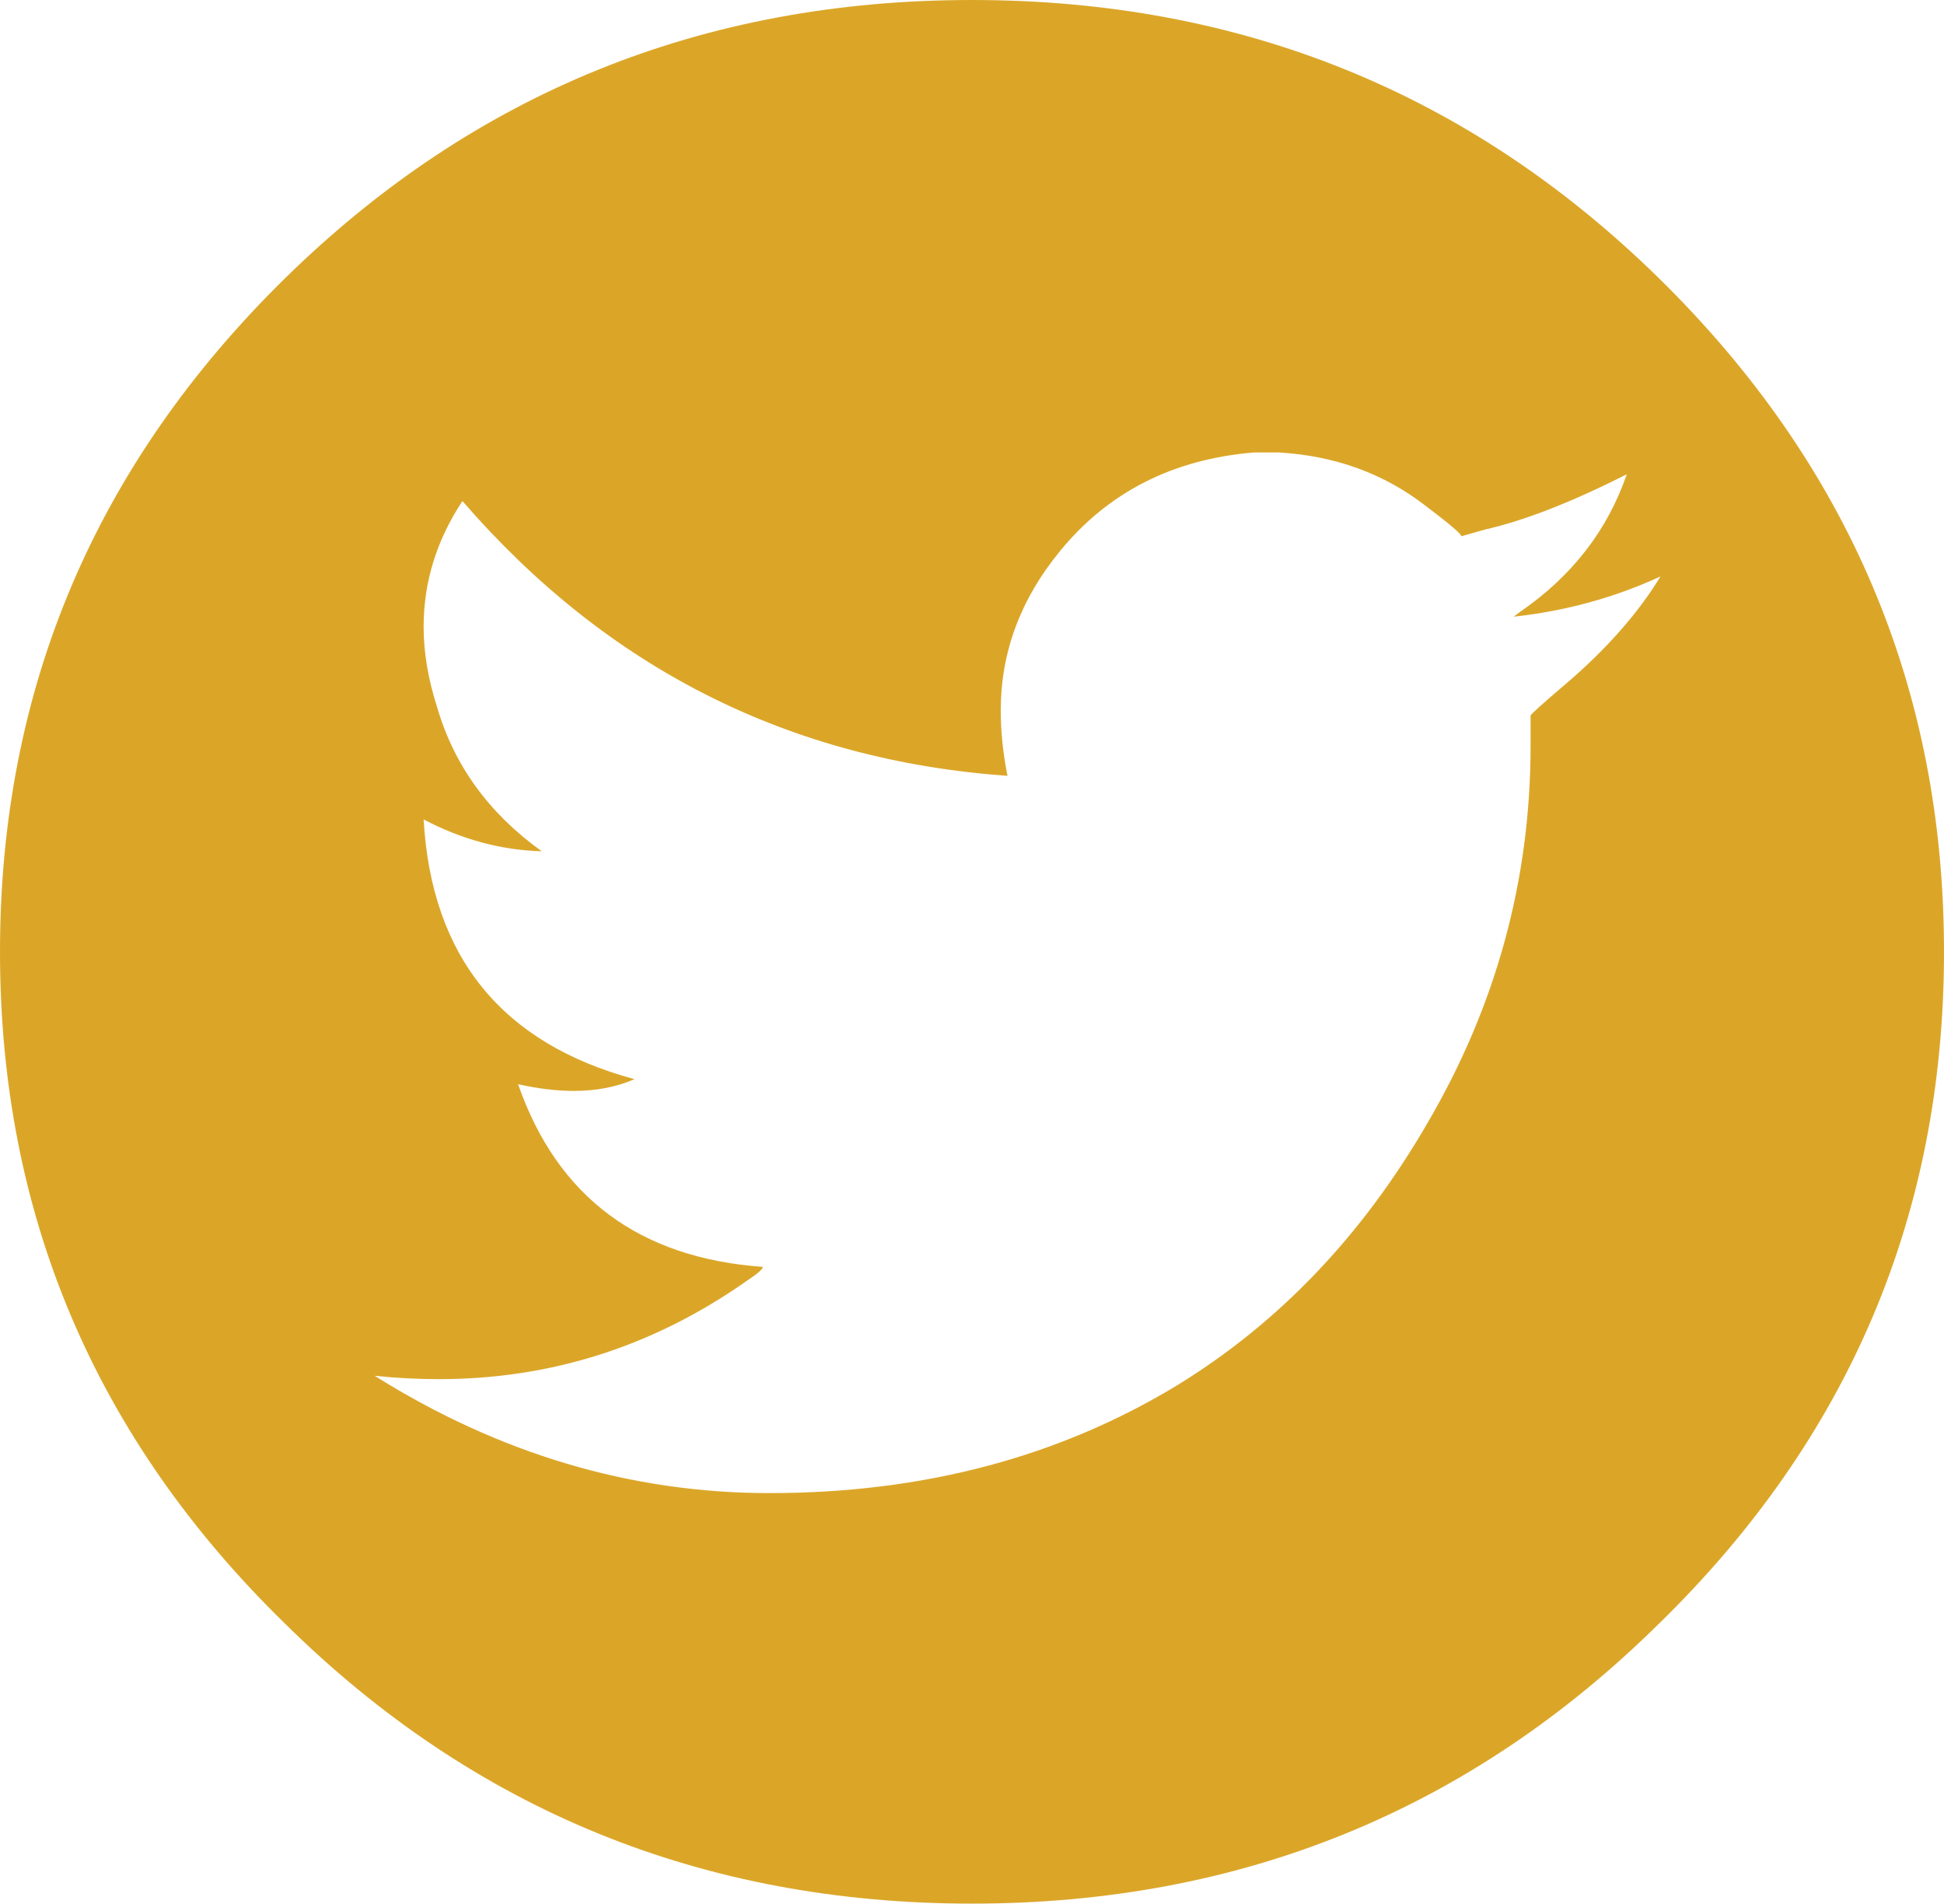 <?xml version="1.0" encoding="utf-8"?>
<!-- Generator: Adobe Illustrator 17.0.0, SVG Export Plug-In . SVG Version: 6.00 Build 0)  -->
<!DOCTYPE svg PUBLIC "-//W3C//DTD SVG 1.1//EN" "http://www.w3.org/Graphics/SVG/1.1/DTD/svg11.dtd">
<svg version="1.1" id="Слой_1" xmlns="http://www.w3.org/2000/svg" xmlns:xlink="http://www.w3.org/1999/xlink" x="0px" y="0px" fill="#DBA628"
	 width="42.866px" height="41.966px" viewBox="0 0 42.866 41.966" enable-background="new 0 0 42.866 41.966" xml:space="preserve">
<path d="M6.288,6.132C10.456,2.044,15.504,0,21.433,0S32.41,2.044,36.578,6.132c4.192,4.113,6.288,9.063,6.288,14.851
	s-2.096,10.725-6.288,14.814c-4.168,4.113-9.216,6.169-15.145,6.169s-10.977-2.056-15.145-6.169C2.096,31.708,0,26.77,0,20.983
	S2.096,10.245,6.288,6.132z M36.615,12.708c-1.017,0.468-2.096,0.763-3.238,0.887l0.149-0.111c1.141-0.788,1.923-1.798,2.345-3.029
	c-1.216,0.616-2.258,1.022-3.126,1.219l-0.521,0.148c0-0.049-0.26-0.271-0.781-0.665c-0.918-0.714-1.997-1.108-3.237-1.182h-0.558
	c-1.786,0.148-3.213,0.874-4.279,2.179c-0.868,1.059-1.302,2.229-1.302,3.509c0,0.468,0.05,0.948,0.149,1.441
	c-4.813-0.345-8.819-2.364-12.019-6.058c-0.57,0.862-0.856,1.786-0.856,2.771c0,0.566,0.099,1.157,0.298,1.773
	c0.372,1.281,1.141,2.34,2.307,3.177c-0.893-0.025-1.761-0.259-2.605-0.702c0.174,3.029,1.724,4.938,4.651,5.726
	c-0.397,0.172-0.843,0.259-1.34,0.259c-0.372,0-0.781-0.049-1.228-0.148c0.868,2.487,2.667,3.83,5.396,4.027
	c0,0.049-0.112,0.148-0.335,0.295c-2.059,1.453-4.329,2.18-6.81,2.18c-0.471,0-0.943-0.025-1.414-0.074
	c2.754,1.724,5.656,2.586,8.707,2.586c3.374,0,6.363-0.788,8.968-2.364c2.257-1.379,4.105-3.313,5.544-5.8
	c1.513-2.586,2.27-5.357,2.27-8.312v-0.665c0-0.025,0.26-0.259,0.781-0.702C35.424,14.309,36.119,13.521,36.615,12.708z"/>
</svg>
